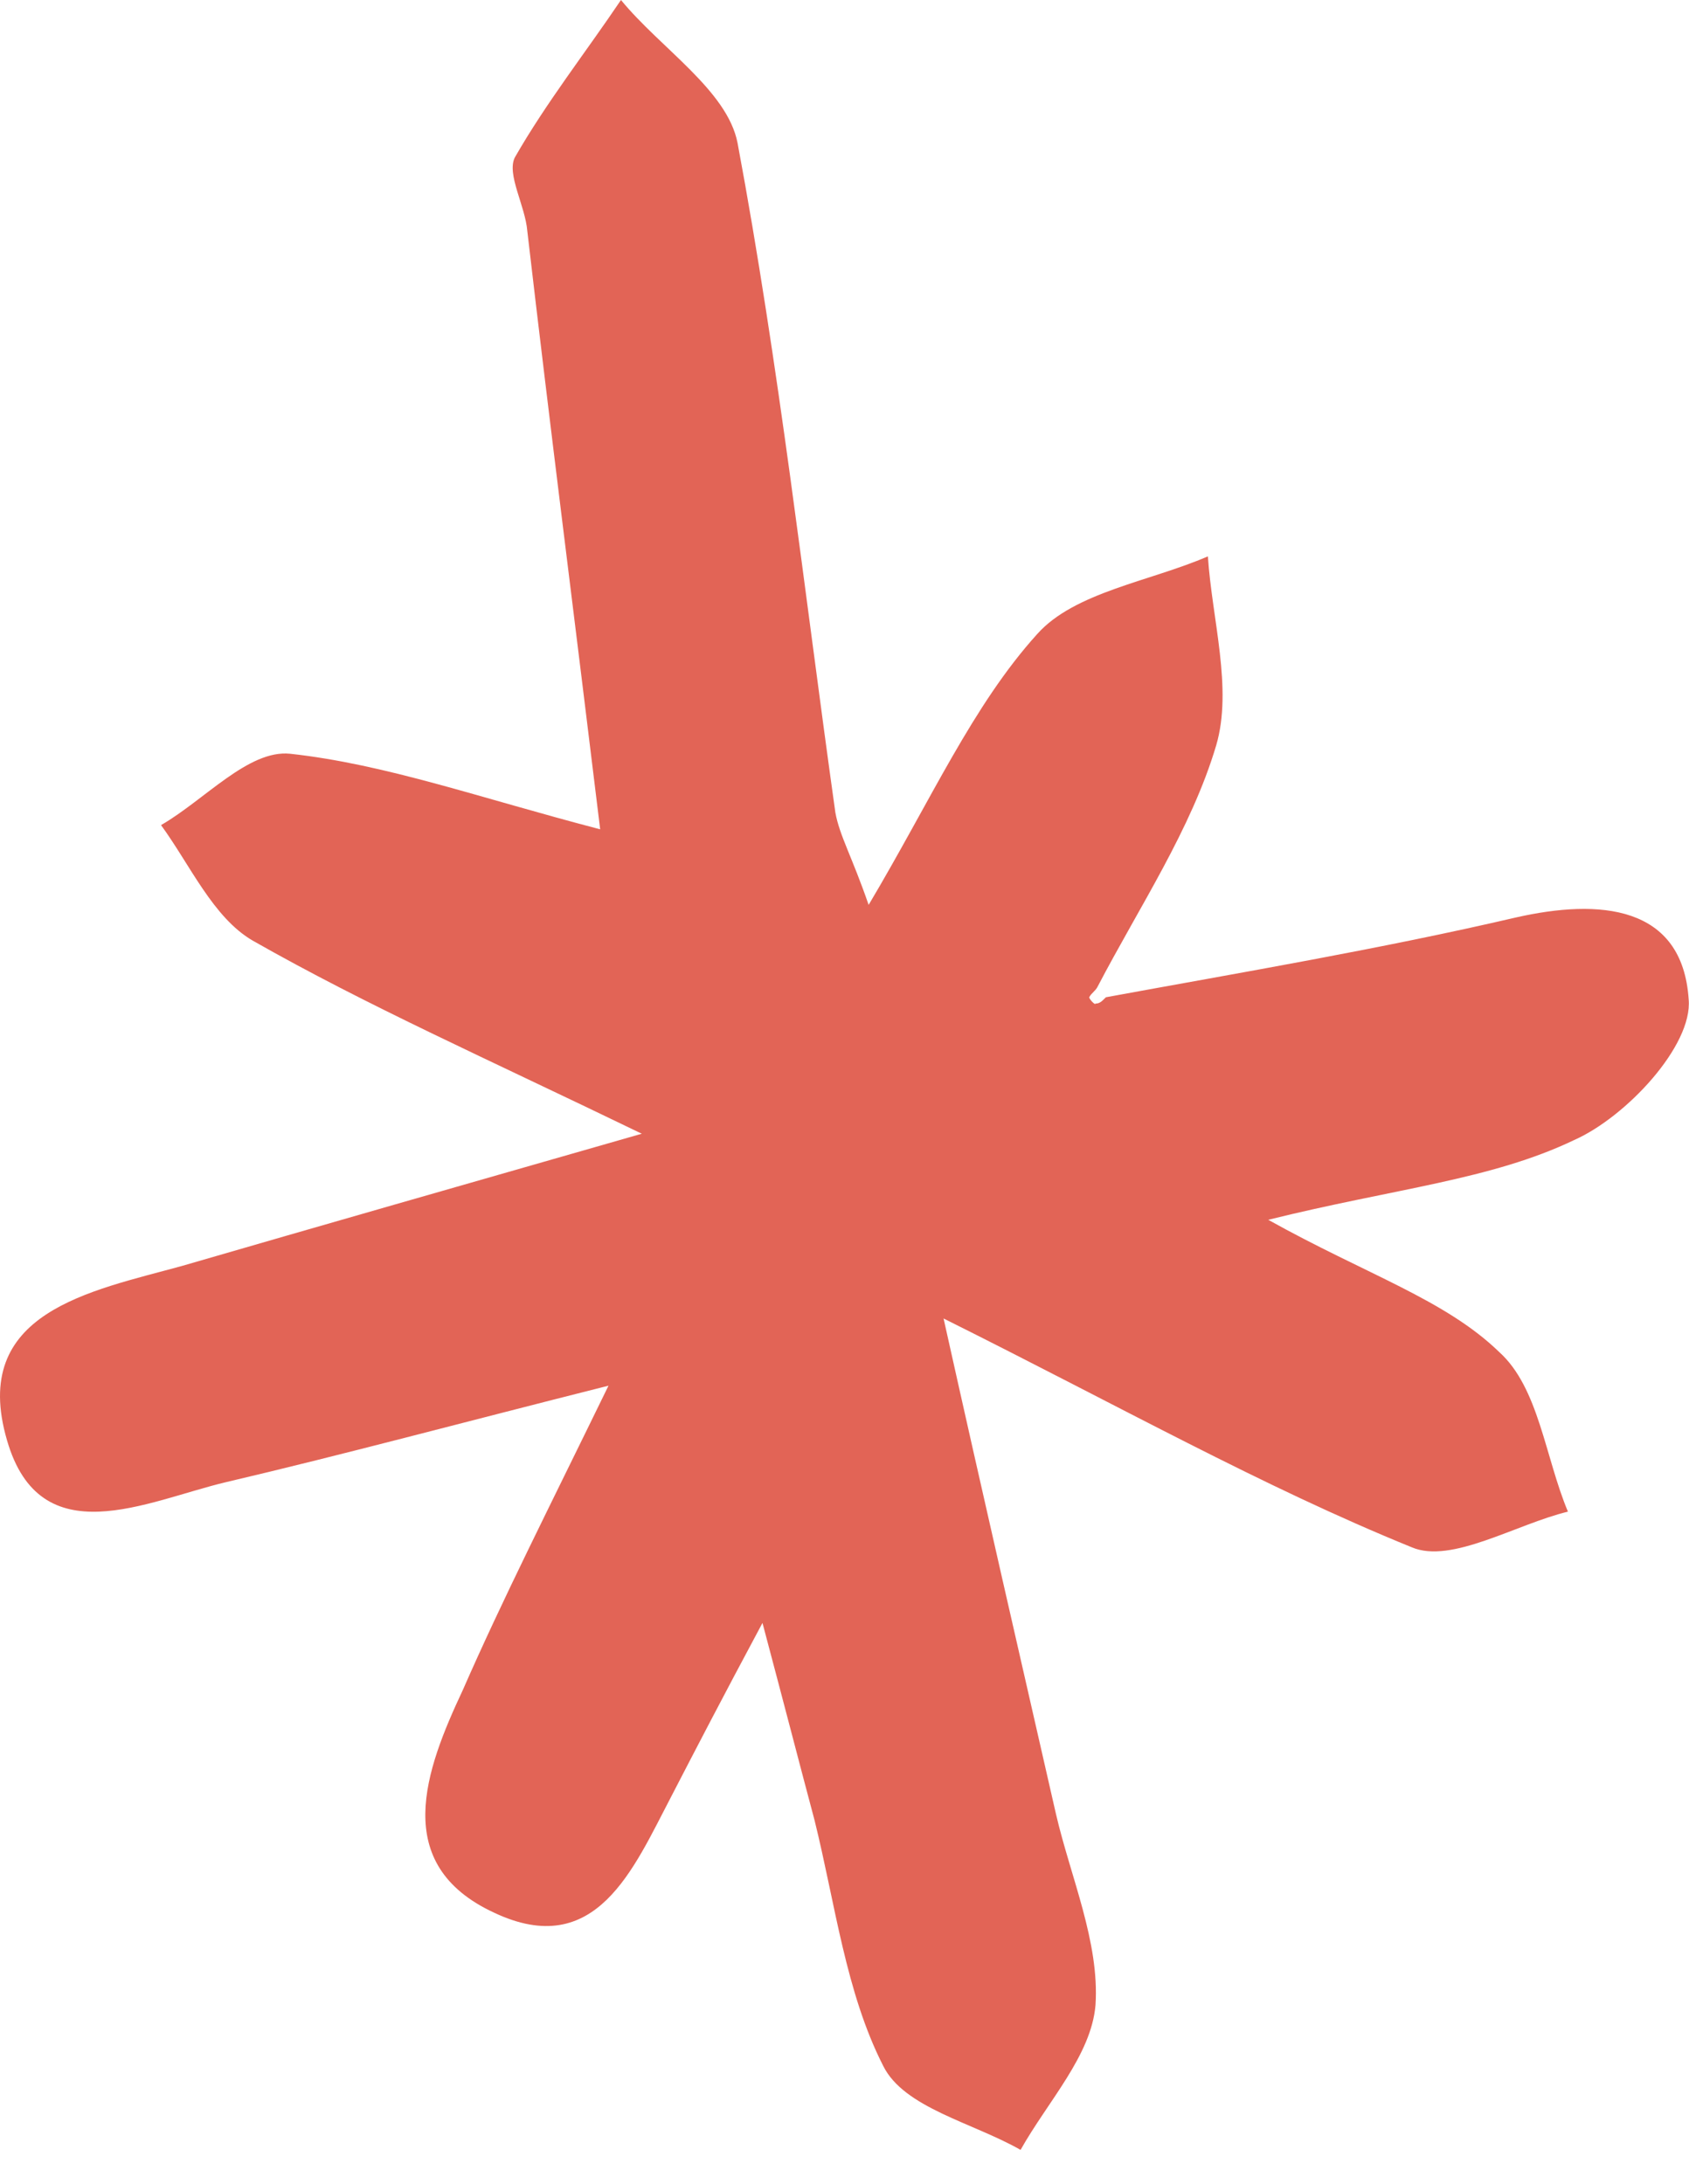 <?xml version="1.0" encoding="UTF-8"?> <svg xmlns="http://www.w3.org/2000/svg" width="41" height="53" viewBox="0 0 41 53" fill="none"><path d="M26.846 24.203C30.18 23.592 33.514 23.031 36.798 22.267C38.819 21.808 40.84 21.961 40.992 24.254C41.093 25.375 39.476 27.108 38.213 27.668C36.192 28.636 33.868 28.84 30.786 29.604C33.161 30.929 35.081 31.541 36.394 32.814C37.354 33.681 37.506 35.362 38.061 36.687C36.798 36.993 35.232 37.961 34.272 37.553C30.635 36.075 27.199 34.139 22.905 31.999C23.915 36.534 24.774 40.254 25.633 44.024C25.987 45.553 26.694 47.133 26.593 48.661C26.492 49.884 25.431 51.005 24.774 52.177C23.612 51.514 21.945 51.158 21.44 50.139C20.53 48.355 20.278 46.215 19.773 44.177C19.419 42.852 19.065 41.477 18.509 39.388C17.499 41.273 16.893 42.445 16.286 43.617C15.377 45.349 14.468 47.591 11.992 46.419C9.466 45.247 10.325 42.954 11.234 41.018C12.194 38.827 13.306 36.636 14.771 33.63C11.133 34.547 8.304 35.311 5.475 35.974C3.555 36.432 0.978 37.757 0.17 34.954C-0.739 31.846 2.191 31.337 4.414 30.725C7.748 29.757 11.133 28.789 15.579 27.515C11.79 25.681 8.91 24.407 6.132 22.827C5.172 22.267 4.616 20.993 3.909 20.025C4.97 19.413 6.031 18.191 7.041 18.293C9.365 18.547 11.639 19.363 14.569 20.127C13.963 15.133 13.356 10.395 12.8 5.605C12.75 4.994 12.295 4.229 12.497 3.822C13.255 2.497 14.215 1.274 15.074 0C16.034 1.172 17.651 2.191 17.903 3.465C18.913 8.866 19.52 14.318 20.278 19.719C20.379 20.28 20.682 20.789 21.086 21.961C22.602 19.413 23.612 17.12 25.178 15.388C26.088 14.369 27.907 14.114 29.321 13.503C29.422 15.031 29.927 16.713 29.523 18.089C28.917 20.127 27.654 22.012 26.643 23.948C26.593 24.05 26.492 24.101 26.441 24.203C26.441 24.254 26.593 24.407 26.593 24.356C26.694 24.356 26.744 24.305 26.846 24.203Z" fill="#E26456"></path></svg> 